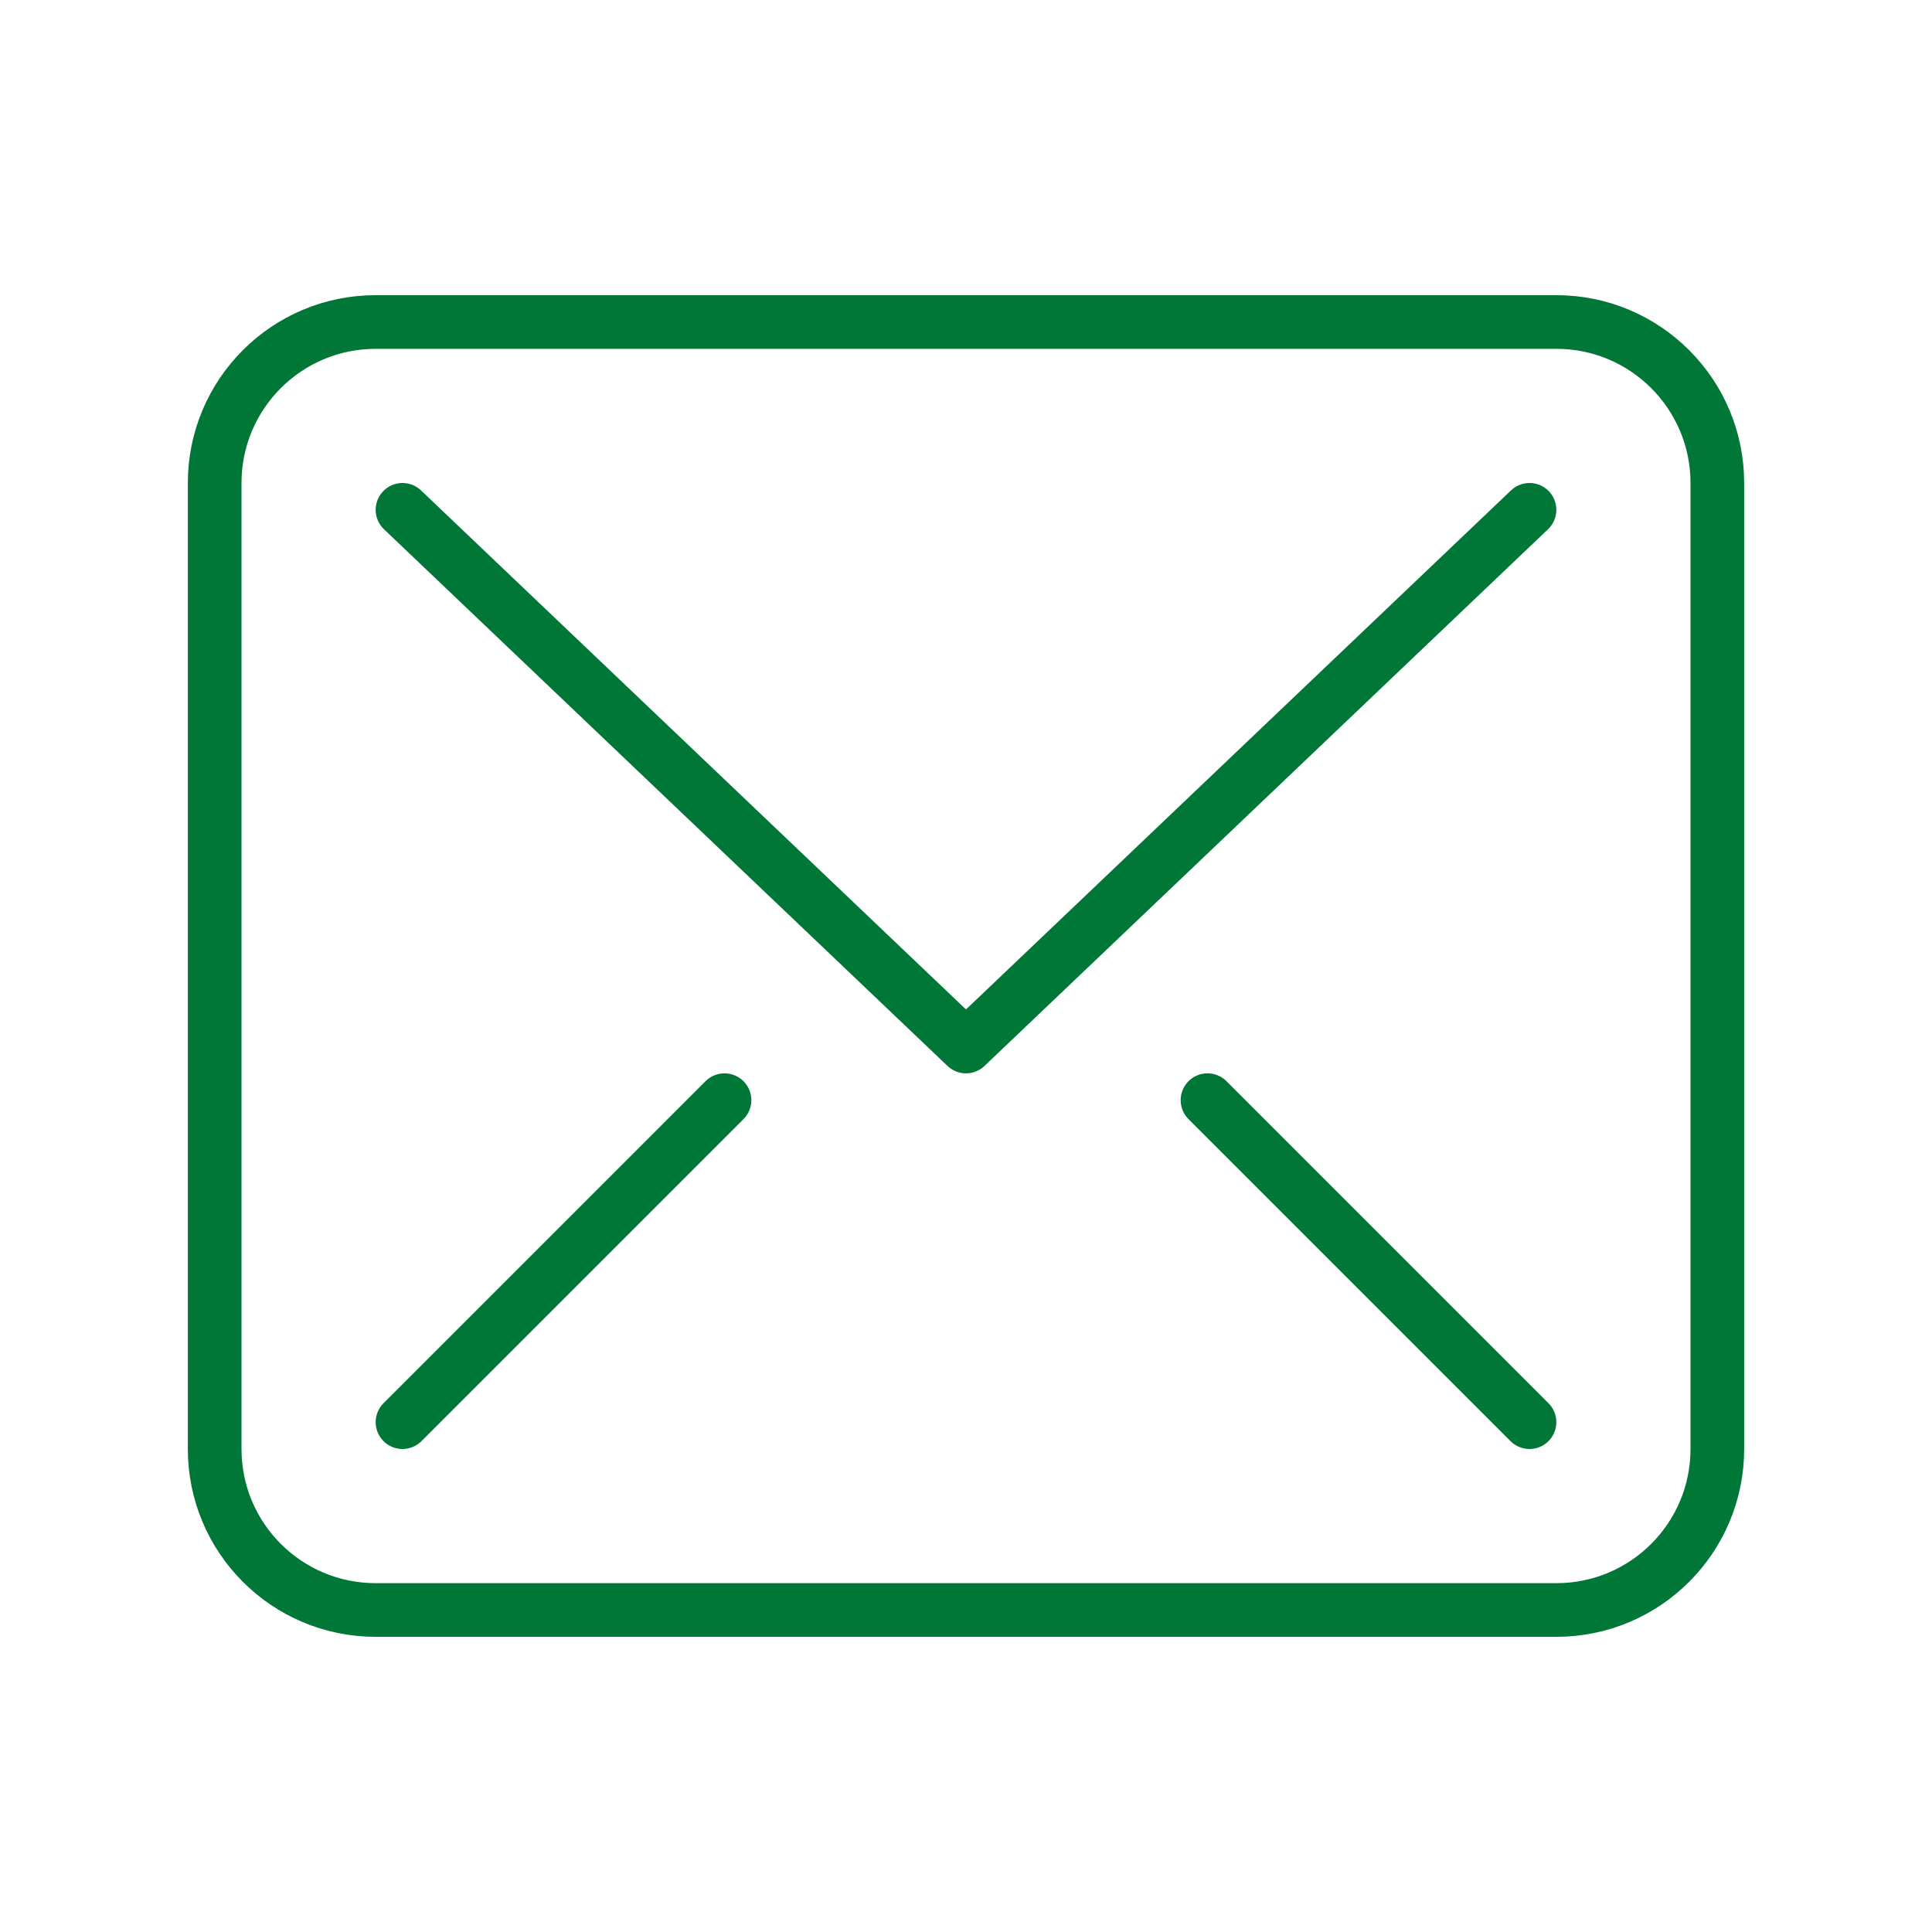 <?xml version="1.0" encoding="UTF-8"?>
<svg xmlns="http://www.w3.org/2000/svg" width="72" height="72" viewBox="0 0 72 72" fill="none">
  <path d="M14 60H58C61.314 60 64 57.314 64 54V18C64 14.686 61.314 12 58 12L14 12C10.686 12 8 14.686 8 18L8 54C8 57.314 10.686 60 14 60Z" stroke="#017737" stroke-width="2" stroke-linejoin="round"></path>
  <path d="M15 19L36 39L57 19" stroke="#017737" stroke-width="2" stroke-linecap="round" stroke-linejoin="round"></path>
  <path d="M15 53L27 41" stroke="#017737" stroke-width="2" stroke-linecap="round" stroke-linejoin="round"></path>
  <path d="M45 41L57 53" stroke="#017737" stroke-width="2" stroke-linecap="round" stroke-linejoin="round"></path>
</svg>
